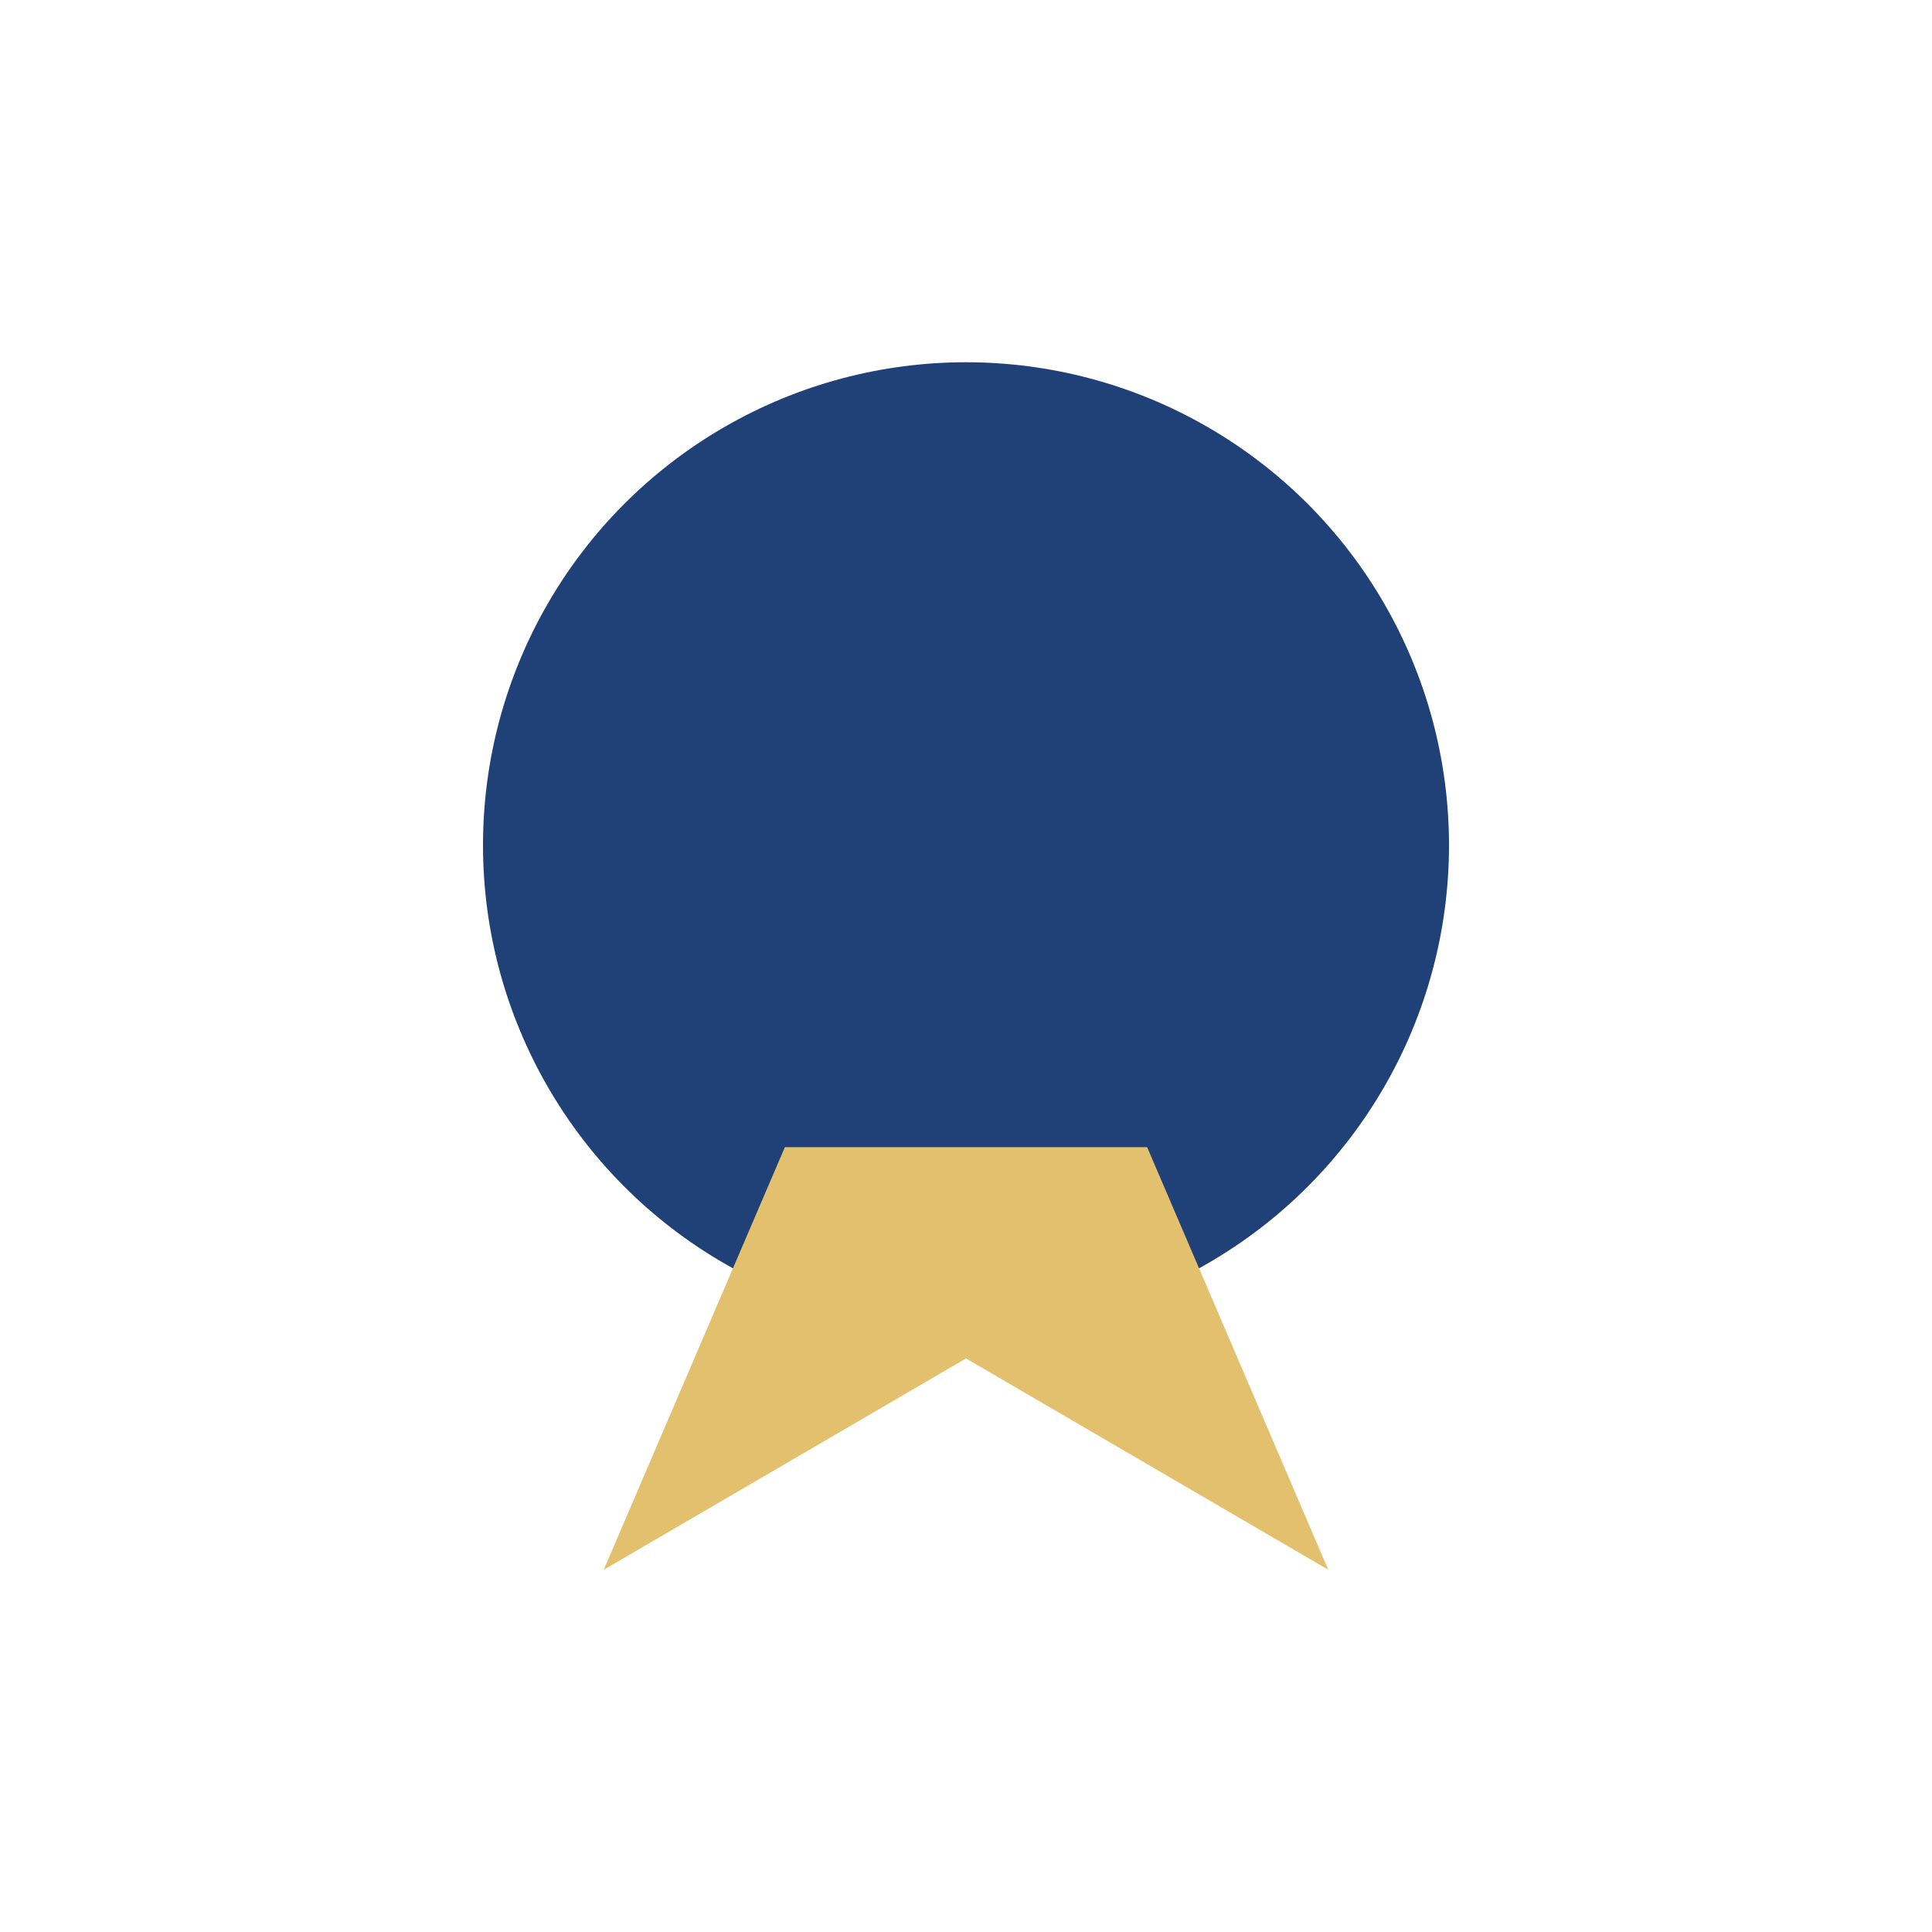 <?xml version="1.0" encoding="UTF-8"?>
<svg xmlns="http://www.w3.org/2000/svg" width="32" height="32" viewBox="0 0 32 32"><circle cx="16" cy="14" r="8" fill="#204078"/><polygon points="10,26 16,22.5 22,26 19,19 13,19" fill="#E3C06D"/></svg>